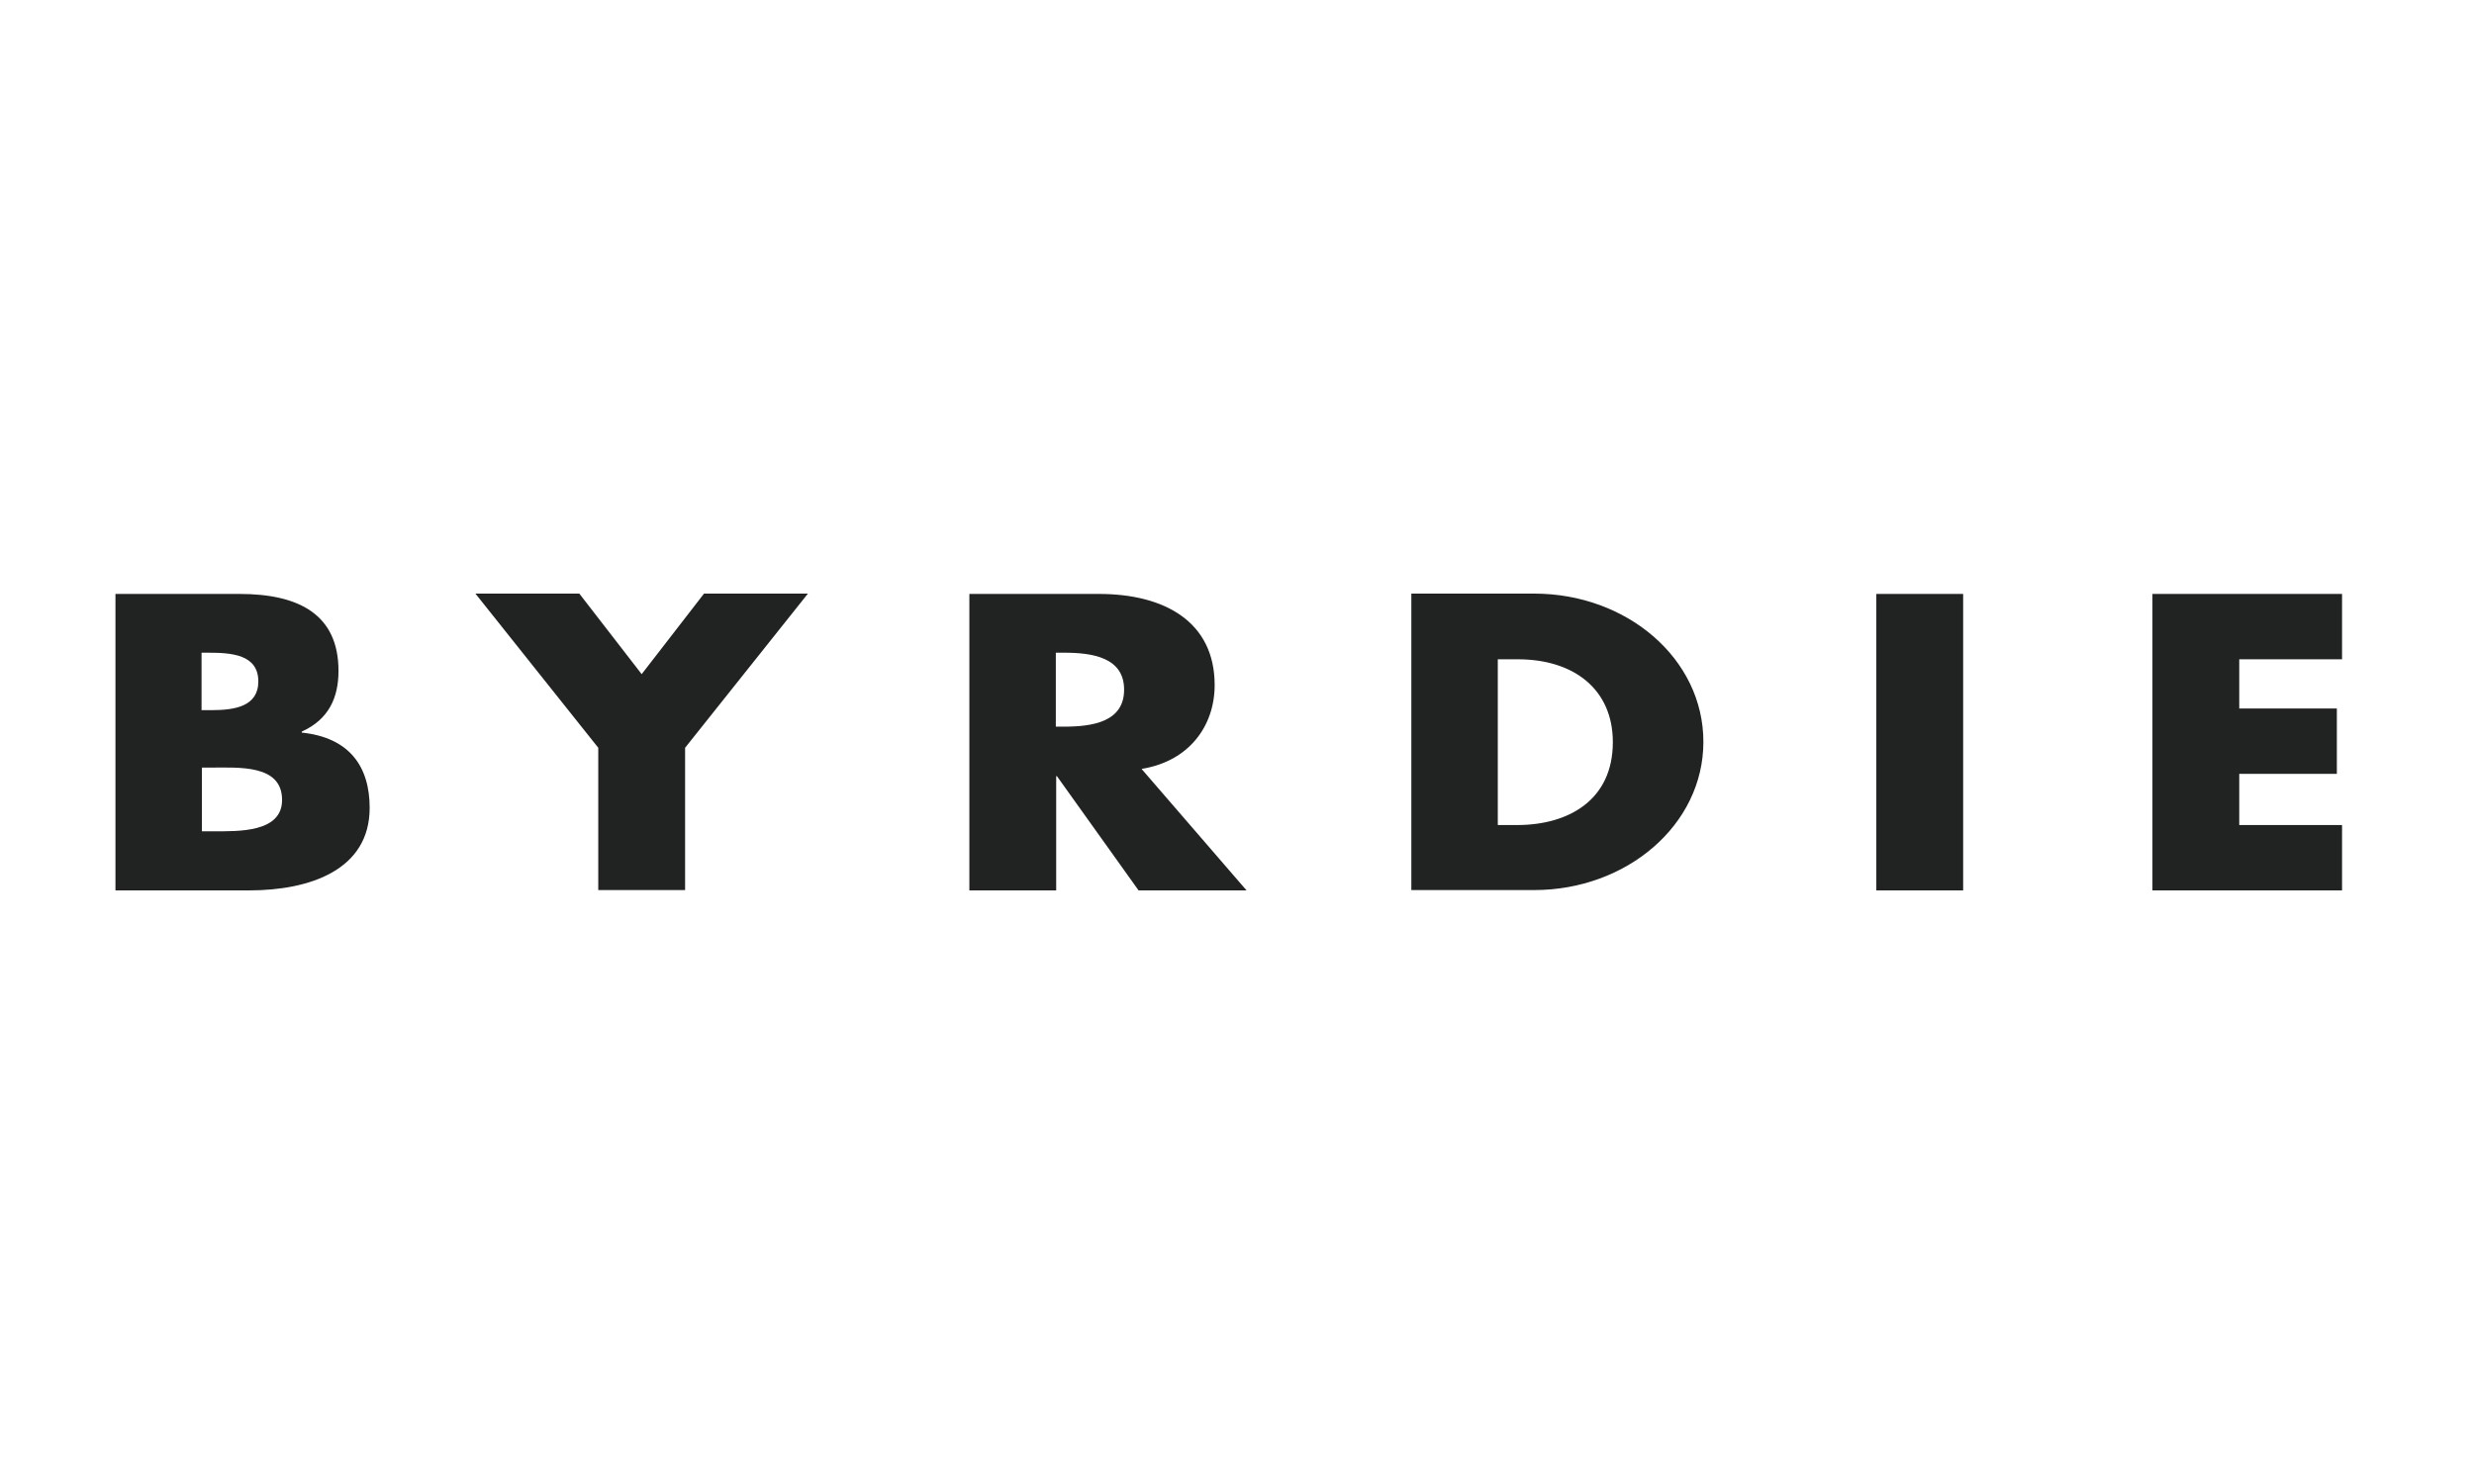 <svg width="150" height="90" viewBox="0 0 150 90" fill="none" xmlns="http://www.w3.org/2000/svg">
<path d="M7 54V36.02H14.515C18.115 36.02 20.523 37.261 20.523 40.685C20.523 42.307 19.938 43.629 18.295 44.369V44.429C21.175 44.73 22.413 46.472 22.413 48.994C22.413 52.759 18.79 54 15.1 54H7ZM12.242 43.068H12.828C14.223 43.068 15.662 42.848 15.662 41.326C15.662 39.684 14.02 39.584 12.602 39.584H12.22V43.068H12.242ZM12.242 50.416H12.918C14.47 50.416 17.102 50.496 17.102 48.514C17.102 46.352 14.492 46.552 12.783 46.552H12.242V50.416ZM28.825 36H35.125L38.905 40.885L42.685 36H48.985L41.538 45.35V53.98H36.273V45.35L28.825 36ZM75.58 54H69.032L64.082 47.072H64.037V54H58.773V36.02H66.625C70.63 36.02 73.645 37.722 73.645 41.546C73.645 44.029 72.093 46.171 69.213 46.632L75.58 54ZM64.015 44.069H64.51C66.22 44.069 68.155 43.789 68.155 41.827C68.155 39.864 66.22 39.584 64.51 39.584H64.015V44.069ZM85.57 36H93.017C98.642 36 103.277 39.944 103.277 44.99C103.277 50.036 98.62 53.98 93.017 53.98H85.57V36ZM90.812 50.036H91.983C95.11 50.036 97.787 48.514 97.787 45.01C97.787 41.786 95.403 39.984 92.028 39.984H90.812V50.036ZM119.027 54H113.762V36.02H119.027V54ZM135.767 39.964V42.968H141.685V46.932H135.767V50.036H142V54H130.503V36.02H142V39.984H135.767V39.964Z" fill="#212322"/>
</svg>
